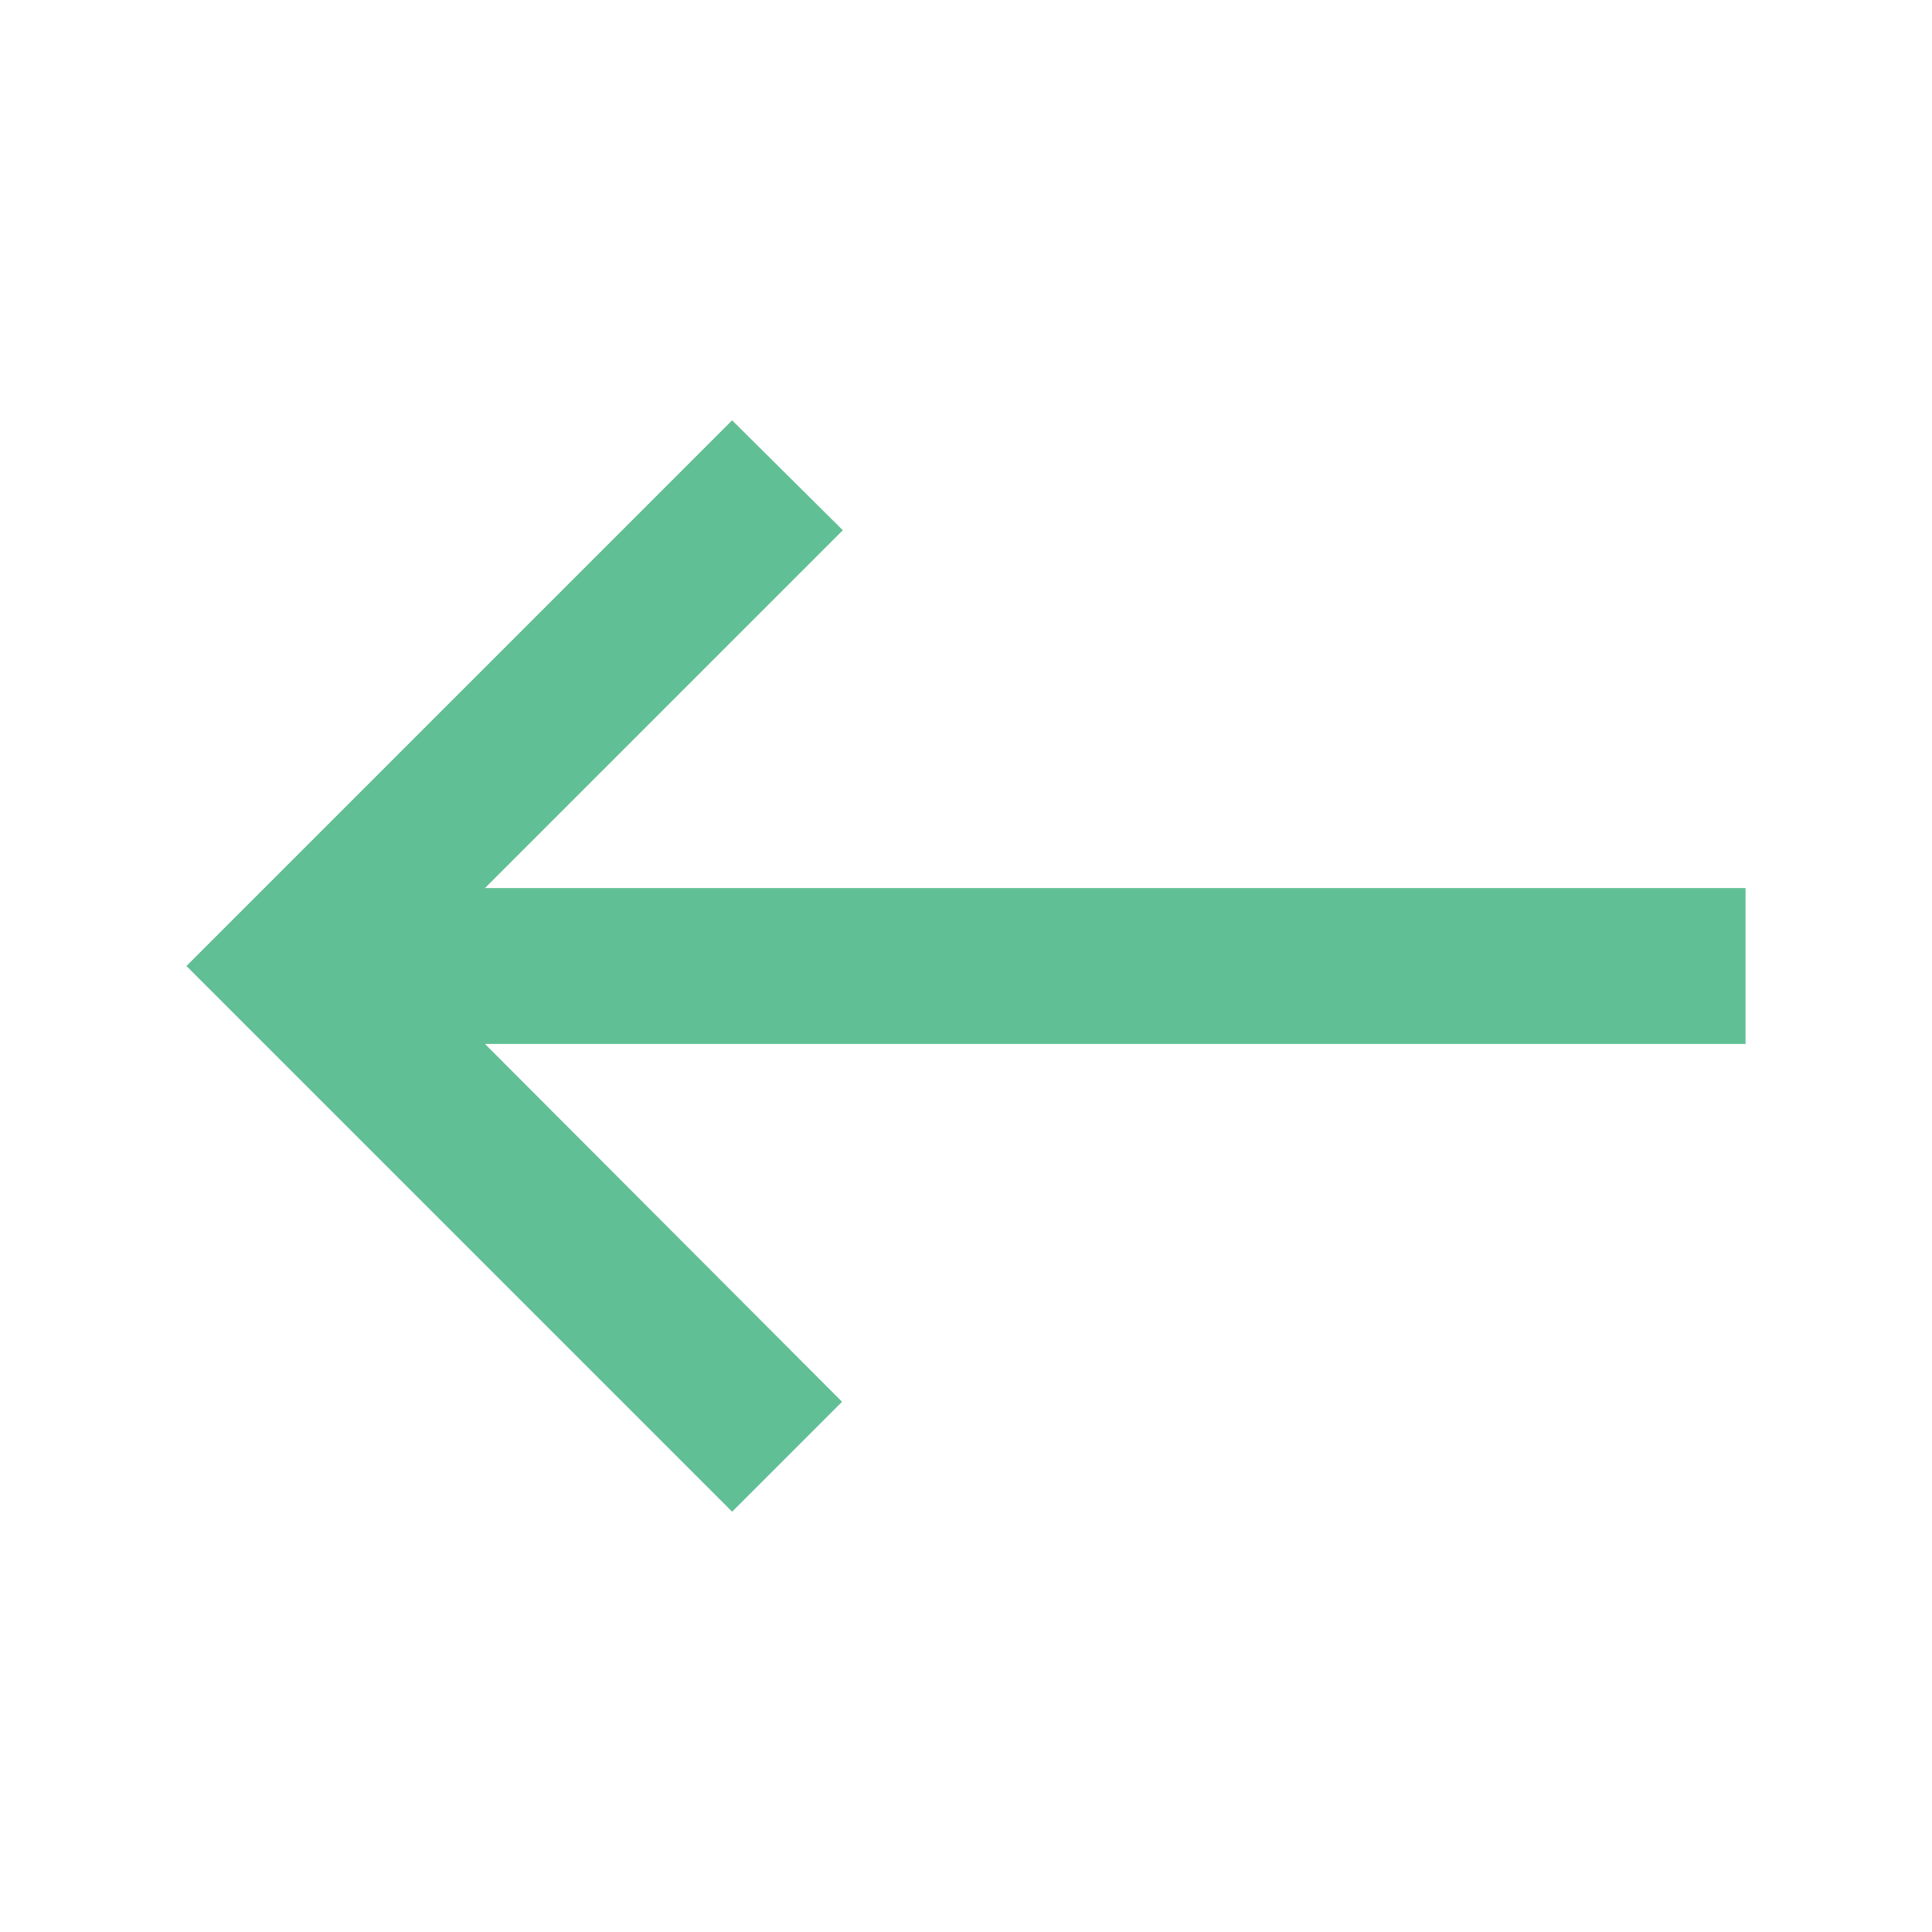 <svg width="38" height="38" viewBox="0 0 38 38" fill="none" xmlns="http://www.w3.org/2000/svg">
<path d="M14.4 29.733L16.562 27.571L9.539 20.533L34.333 20.533L34.333 17.467L9.539 17.467L16.577 10.429L14.4 8.267L3.667 19L14.4 29.733Z" fill="#61BF95"/>
</svg>
